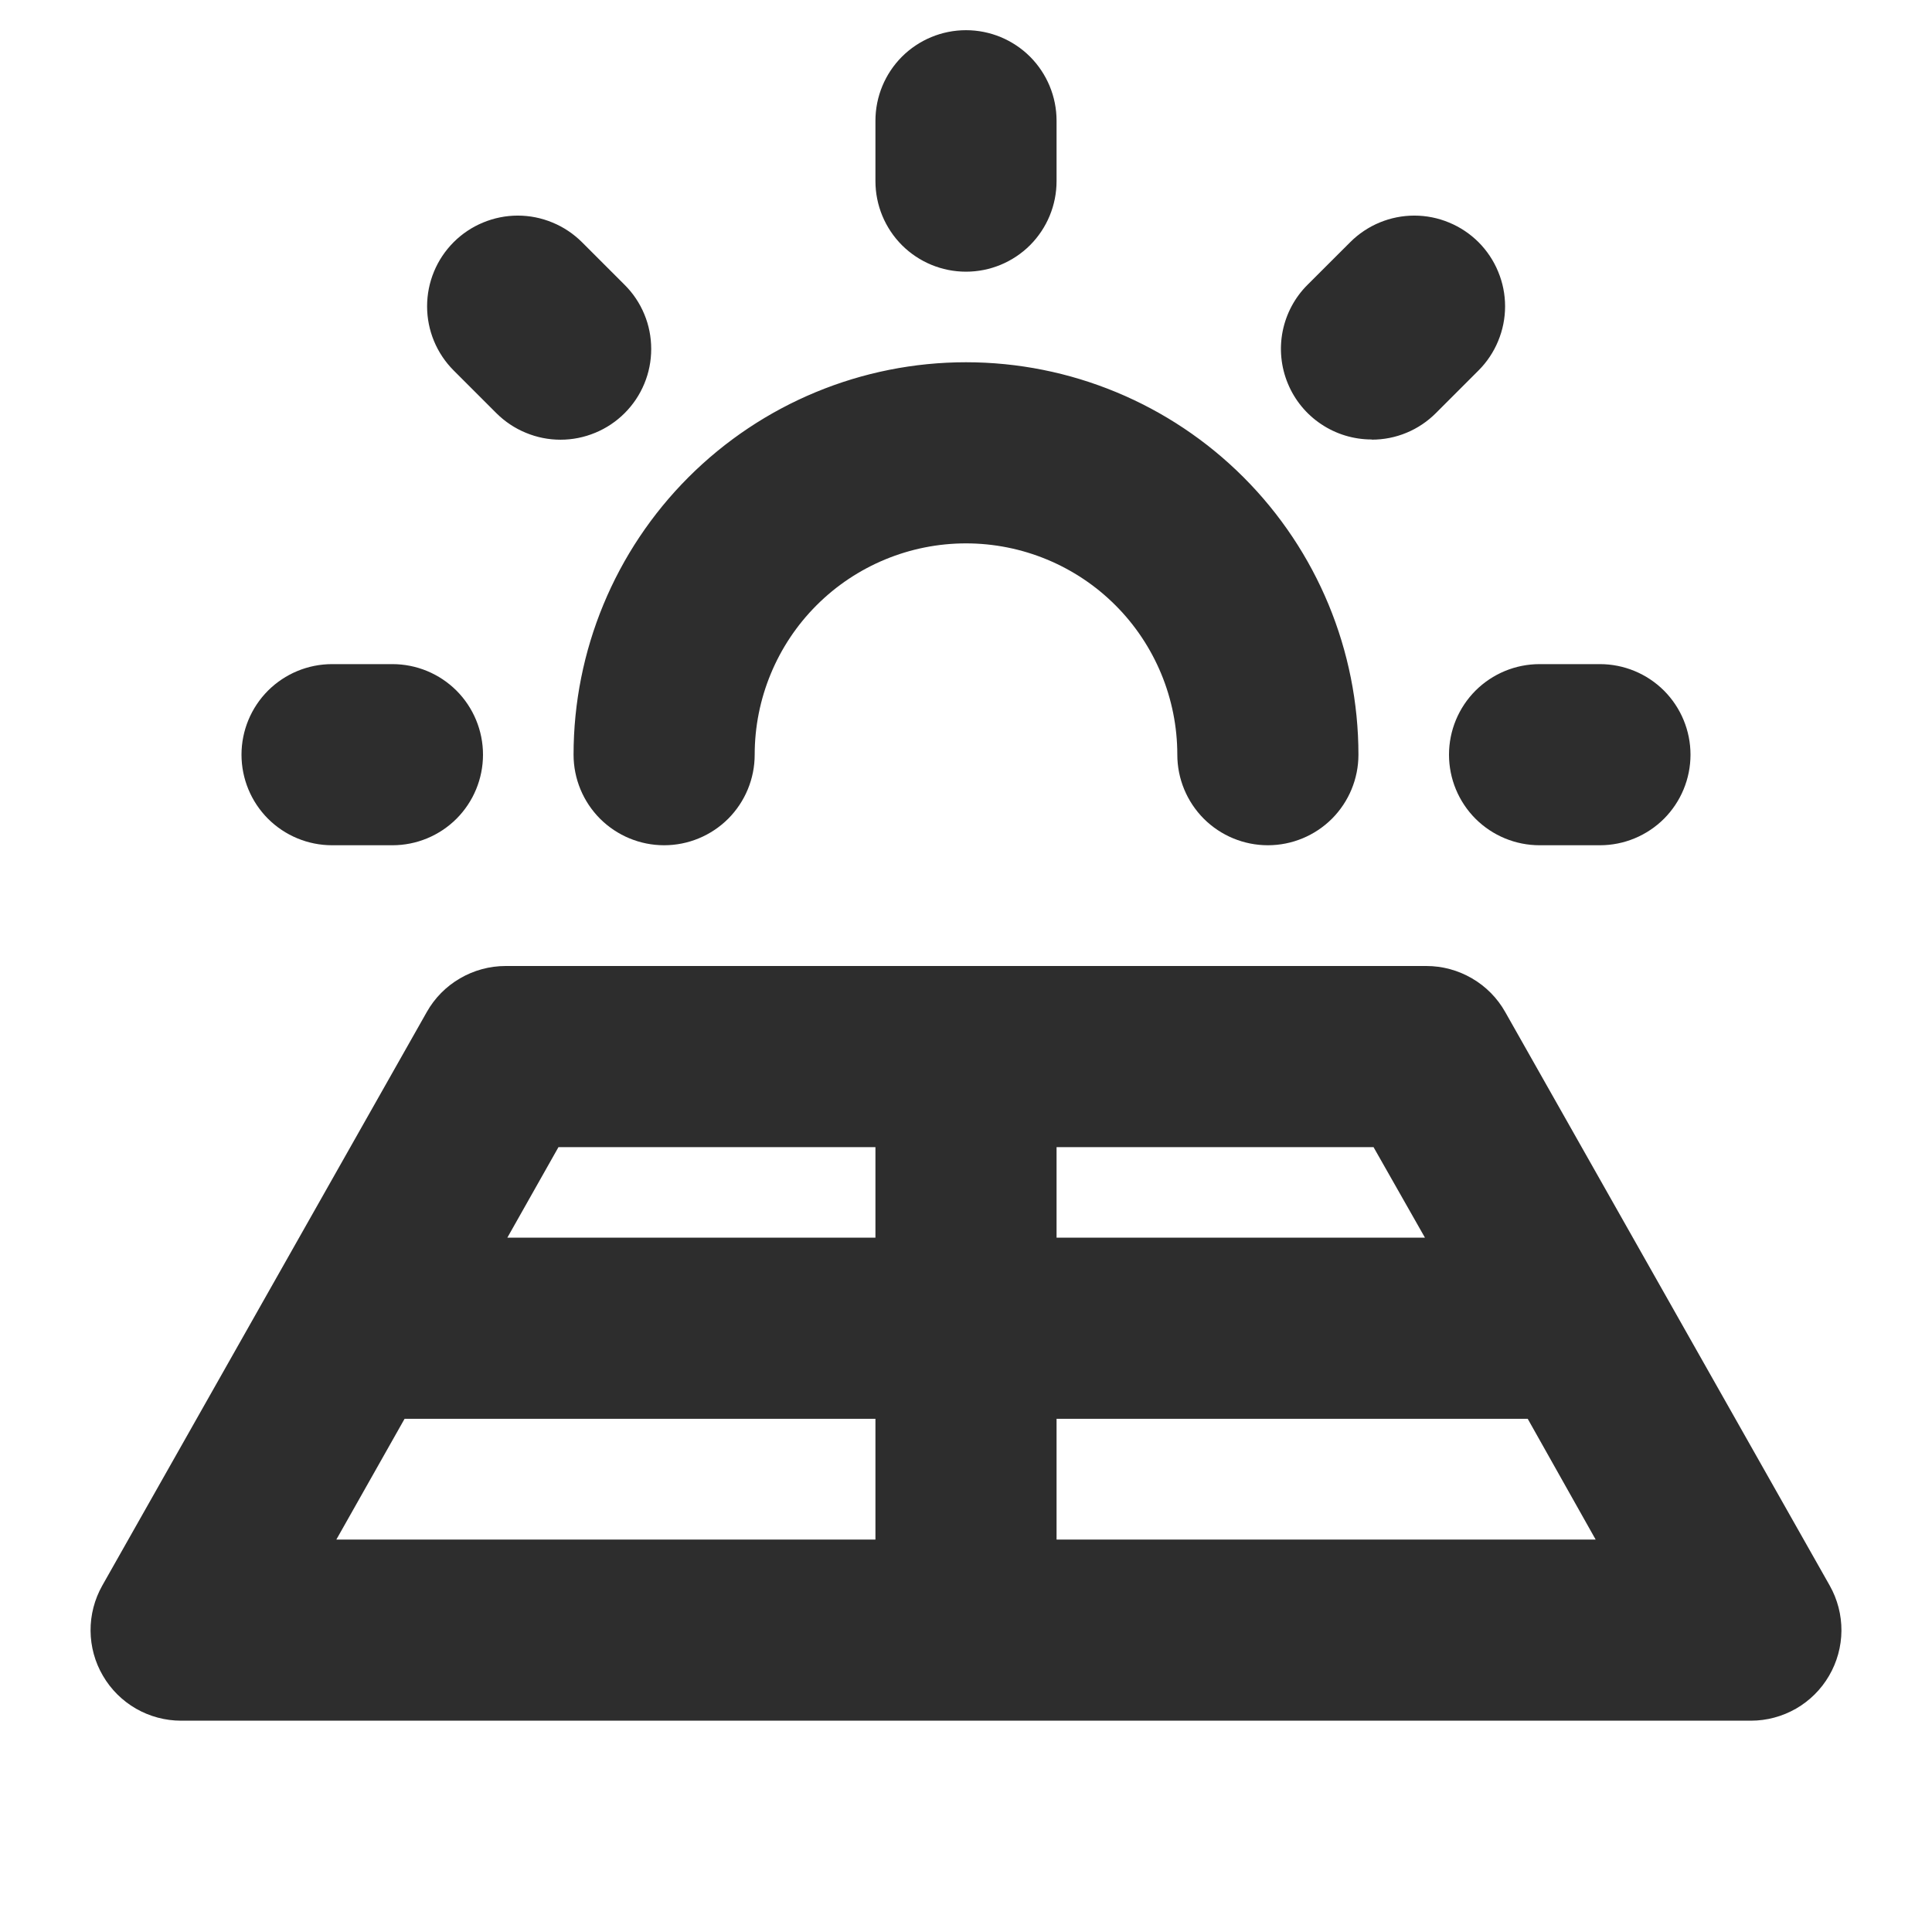 <svg width="32" height="32" viewBox="0 0 32 32" fill="none" xmlns="http://www.w3.org/2000/svg">
<path d="M4 12.5C4 12.102 4.158 11.721 4.439 11.439C4.721 11.158 5.102 11 5.5 11H6.5C6.898 11 7.279 11.158 7.561 11.439C7.842 11.721 8 12.102 8 12.5C8 12.898 7.842 13.279 7.561 13.561C7.279 13.842 6.898 14 6.5 14H5.5C5.102 14 4.721 13.842 4.439 13.561C4.158 13.279 4 12.898 4 12.5ZM16 4.5C16.398 4.5 16.779 4.342 17.061 4.061C17.342 3.779 17.5 3.398 17.5 3V2C17.5 1.602 17.342 1.221 17.061 0.939C16.779 0.658 16.398 0.5 16 0.5C15.602 0.5 15.221 0.658 14.939 0.939C14.658 1.221 14.5 1.602 14.5 2V3C14.5 3.398 14.658 3.779 14.939 4.061C15.221 4.342 15.602 4.5 16 4.5ZM8.221 6.843C8.361 6.982 8.526 7.093 8.709 7.168C8.891 7.244 9.086 7.283 9.284 7.283C9.481 7.283 9.676 7.244 9.859 7.168C10.041 7.093 10.207 6.982 10.346 6.843C10.486 6.703 10.597 6.537 10.672 6.355C10.748 6.173 10.786 5.977 10.786 5.78C10.786 5.583 10.748 5.387 10.672 5.205C10.597 5.023 10.486 4.857 10.346 4.718L9.639 4.011C9.499 3.872 9.334 3.761 9.151 3.686C8.969 3.61 8.774 3.571 8.576 3.571C8.379 3.571 8.184 3.61 8.001 3.686C7.819 3.761 7.653 3.872 7.514 4.011C7.232 4.293 7.074 4.675 7.074 5.074C7.074 5.472 7.232 5.854 7.514 6.136L8.221 6.843ZM22.721 7.282C22.918 7.282 23.114 7.244 23.296 7.168C23.478 7.093 23.643 6.982 23.782 6.843L24.489 6.136C24.628 5.997 24.739 5.831 24.814 5.649C24.89 5.466 24.929 5.271 24.929 5.074C24.929 4.876 24.89 4.681 24.814 4.499C24.739 4.316 24.628 4.151 24.489 4.011C24.349 3.872 24.184 3.761 24.001 3.686C23.819 3.61 23.624 3.571 23.426 3.571C23.028 3.571 22.646 3.729 22.364 4.011L21.656 4.718C21.446 4.927 21.303 5.195 21.245 5.486C21.187 5.777 21.217 6.079 21.331 6.353C21.444 6.627 21.637 6.862 21.884 7.026C22.13 7.191 22.421 7.279 22.718 7.279L22.721 7.282ZM24 12.5C24 12.898 24.158 13.279 24.439 13.561C24.721 13.842 25.102 14 25.5 14H26.5C26.898 14 27.279 13.842 27.561 13.561C27.842 13.279 28 12.898 28 12.5C28 12.102 27.842 11.721 27.561 11.439C27.279 11.158 26.898 11 26.5 11H25.5C25.102 11 24.721 11.158 24.439 11.439C24.158 11.721 24 12.102 24 12.5ZM11 14C11.398 14 11.779 13.842 12.061 13.561C12.342 13.279 12.5 12.898 12.5 12.5C12.5 11.572 12.869 10.681 13.525 10.025C14.181 9.369 15.072 9 16 9C16.928 9 17.819 9.369 18.475 10.025C19.131 10.681 19.5 11.572 19.5 12.5C19.5 12.898 19.658 13.279 19.939 13.561C20.221 13.842 20.602 14 21 14C21.398 14 21.779 13.842 22.061 13.561C22.342 13.279 22.5 12.898 22.5 12.5C22.5 10.776 21.815 9.123 20.596 7.904C19.377 6.685 17.724 6 16 6C14.276 6 12.623 6.685 11.404 7.904C10.185 9.123 9.5 10.776 9.5 12.5C9.5 12.898 9.658 13.279 9.939 13.561C10.221 13.842 10.602 14 11 14ZM30.295 27.756C30.163 27.983 29.974 28.17 29.747 28.301C29.519 28.431 29.262 28.5 29 28.5H3C2.738 28.5 2.48 28.431 2.253 28.301C2.026 28.17 1.837 27.983 1.705 27.756C1.572 27.53 1.502 27.273 1.5 27.011C1.498 26.749 1.565 26.491 1.694 26.262L7.069 16.762C7.199 16.531 7.389 16.338 7.619 16.205C7.848 16.071 8.109 16 8.375 16H23.625C23.891 16 24.152 16.071 24.381 16.205C24.611 16.338 24.801 16.531 24.931 16.762L30.306 26.262C30.435 26.491 30.502 26.749 30.5 27.011C30.498 27.273 30.427 27.53 30.295 27.756ZM22.75 19H17.5V20.5H23.602L22.75 19ZM9.25 19L8.403 20.5H14.5V19H9.25ZM5.571 25.5H14.5V23.5H6.701L5.571 25.5ZM26.429 25.5L25.304 23.5H17.5V25.5H26.429Z" fill="#2D2D2D"/>
</svg>
